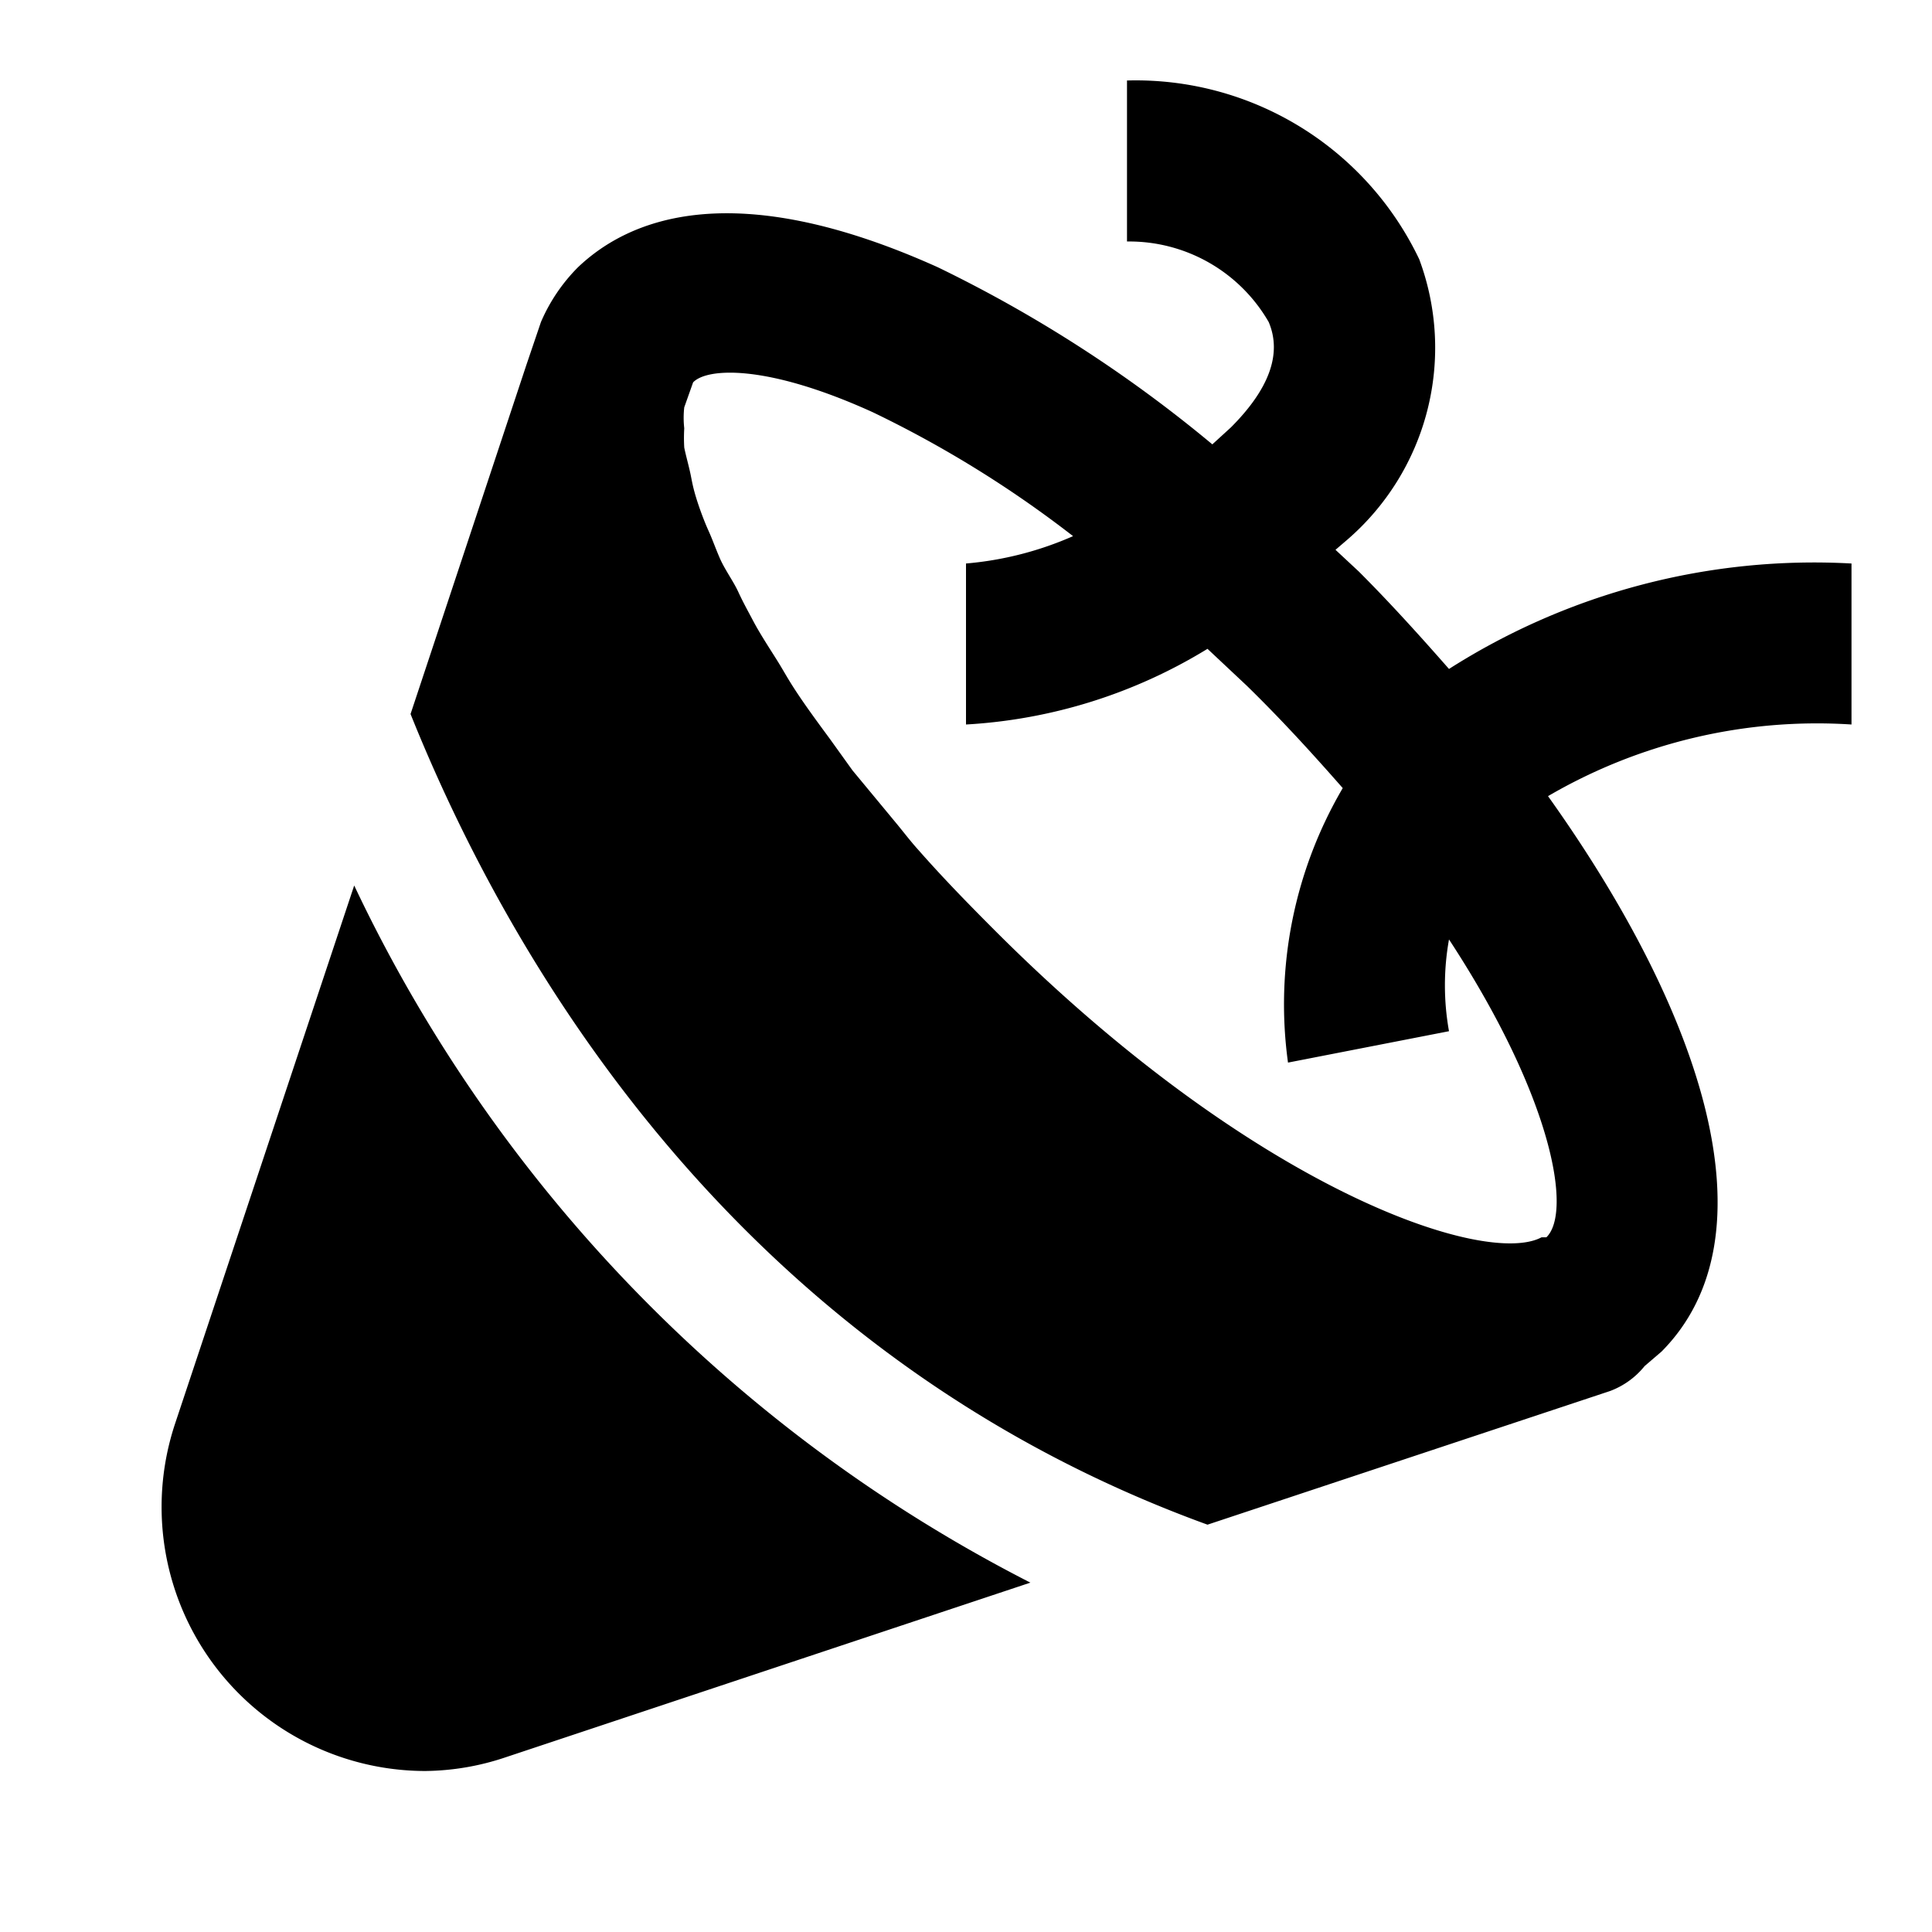<?xml version="1.0" encoding="iso-8859-1"?>
<!-- Generator: www.svgicons.com -->
<svg xmlns="http://www.w3.org/2000/svg" width="800" height="800" viewBox="0 0 24 24">
<path fill="currentColor" d="M23 7a8.44 8.44 0 0 0-5 1.31c-.36-.41-.73-.82-1.12-1.21l-.29-.27l.14-.12a3.15 3.15 0 0 0 .9-3.49A3.9 3.9 0 0 0 14 1v2a2 2 0 0 1 1.76 1c.17.4 0 .84-.47 1.31l-.23.21a16.71 16.71 0 0 0-3.41-2.2c-2.53-1.14-3.83-.61-4.47 0a2.18 2.18 0 0 0-.46.68l-.18.53L5.1 8.87C6.24 11.71 9 16.76 15 18.94l5-1.66a1 1 0 0 0 .43-.31l.21-.18c1.43-1.44.51-4.21-1.41-6.9A6.63 6.63 0 0 1 23 9zm-3.79 8.37h-.06c-.69.37-3.55-.57-6.79-3.81c-.34-.34-.66-.67-.95-1c-.1-.11-.19-.23-.29-.35l-.53-.64l-.28-.39c-.14-.19-.28-.38-.4-.56s-.16-.26-.24-.39s-.22-.34-.31-.51s-.13-.24-.19-.37s-.17-.28-.23-.42s-.09-.23-.14-.34s-.11-.27-.15-.4S8.6 6 8.58 5.9s-.06-.24-.08-.34a2 2 0 0 1 0-.24a1.15 1.15 0 0 1 0-.26l.11-.31c.17-.18.91-.23 2.23.37a13.83 13.83 0 0 1 2.49 1.54A4.17 4.17 0 0 1 12 7v2a6.43 6.43 0 0 0 3-.94l.49.46c.44.43.83.86 1.19 1.27A5.31 5.31 0 0 0 16 13.2l2-.39a3.23 3.23 0 0 1 0-1.14c1.29 1.97 1.53 3.39 1.21 3.7M4.4 11l-2.23 6.7A3.28 3.28 0 0 0 5.28 22a3.21 3.21 0 0 0 1-.17l6.52-2.17A18.7 18.7 0 0 1 4.4 11"/>
</svg>